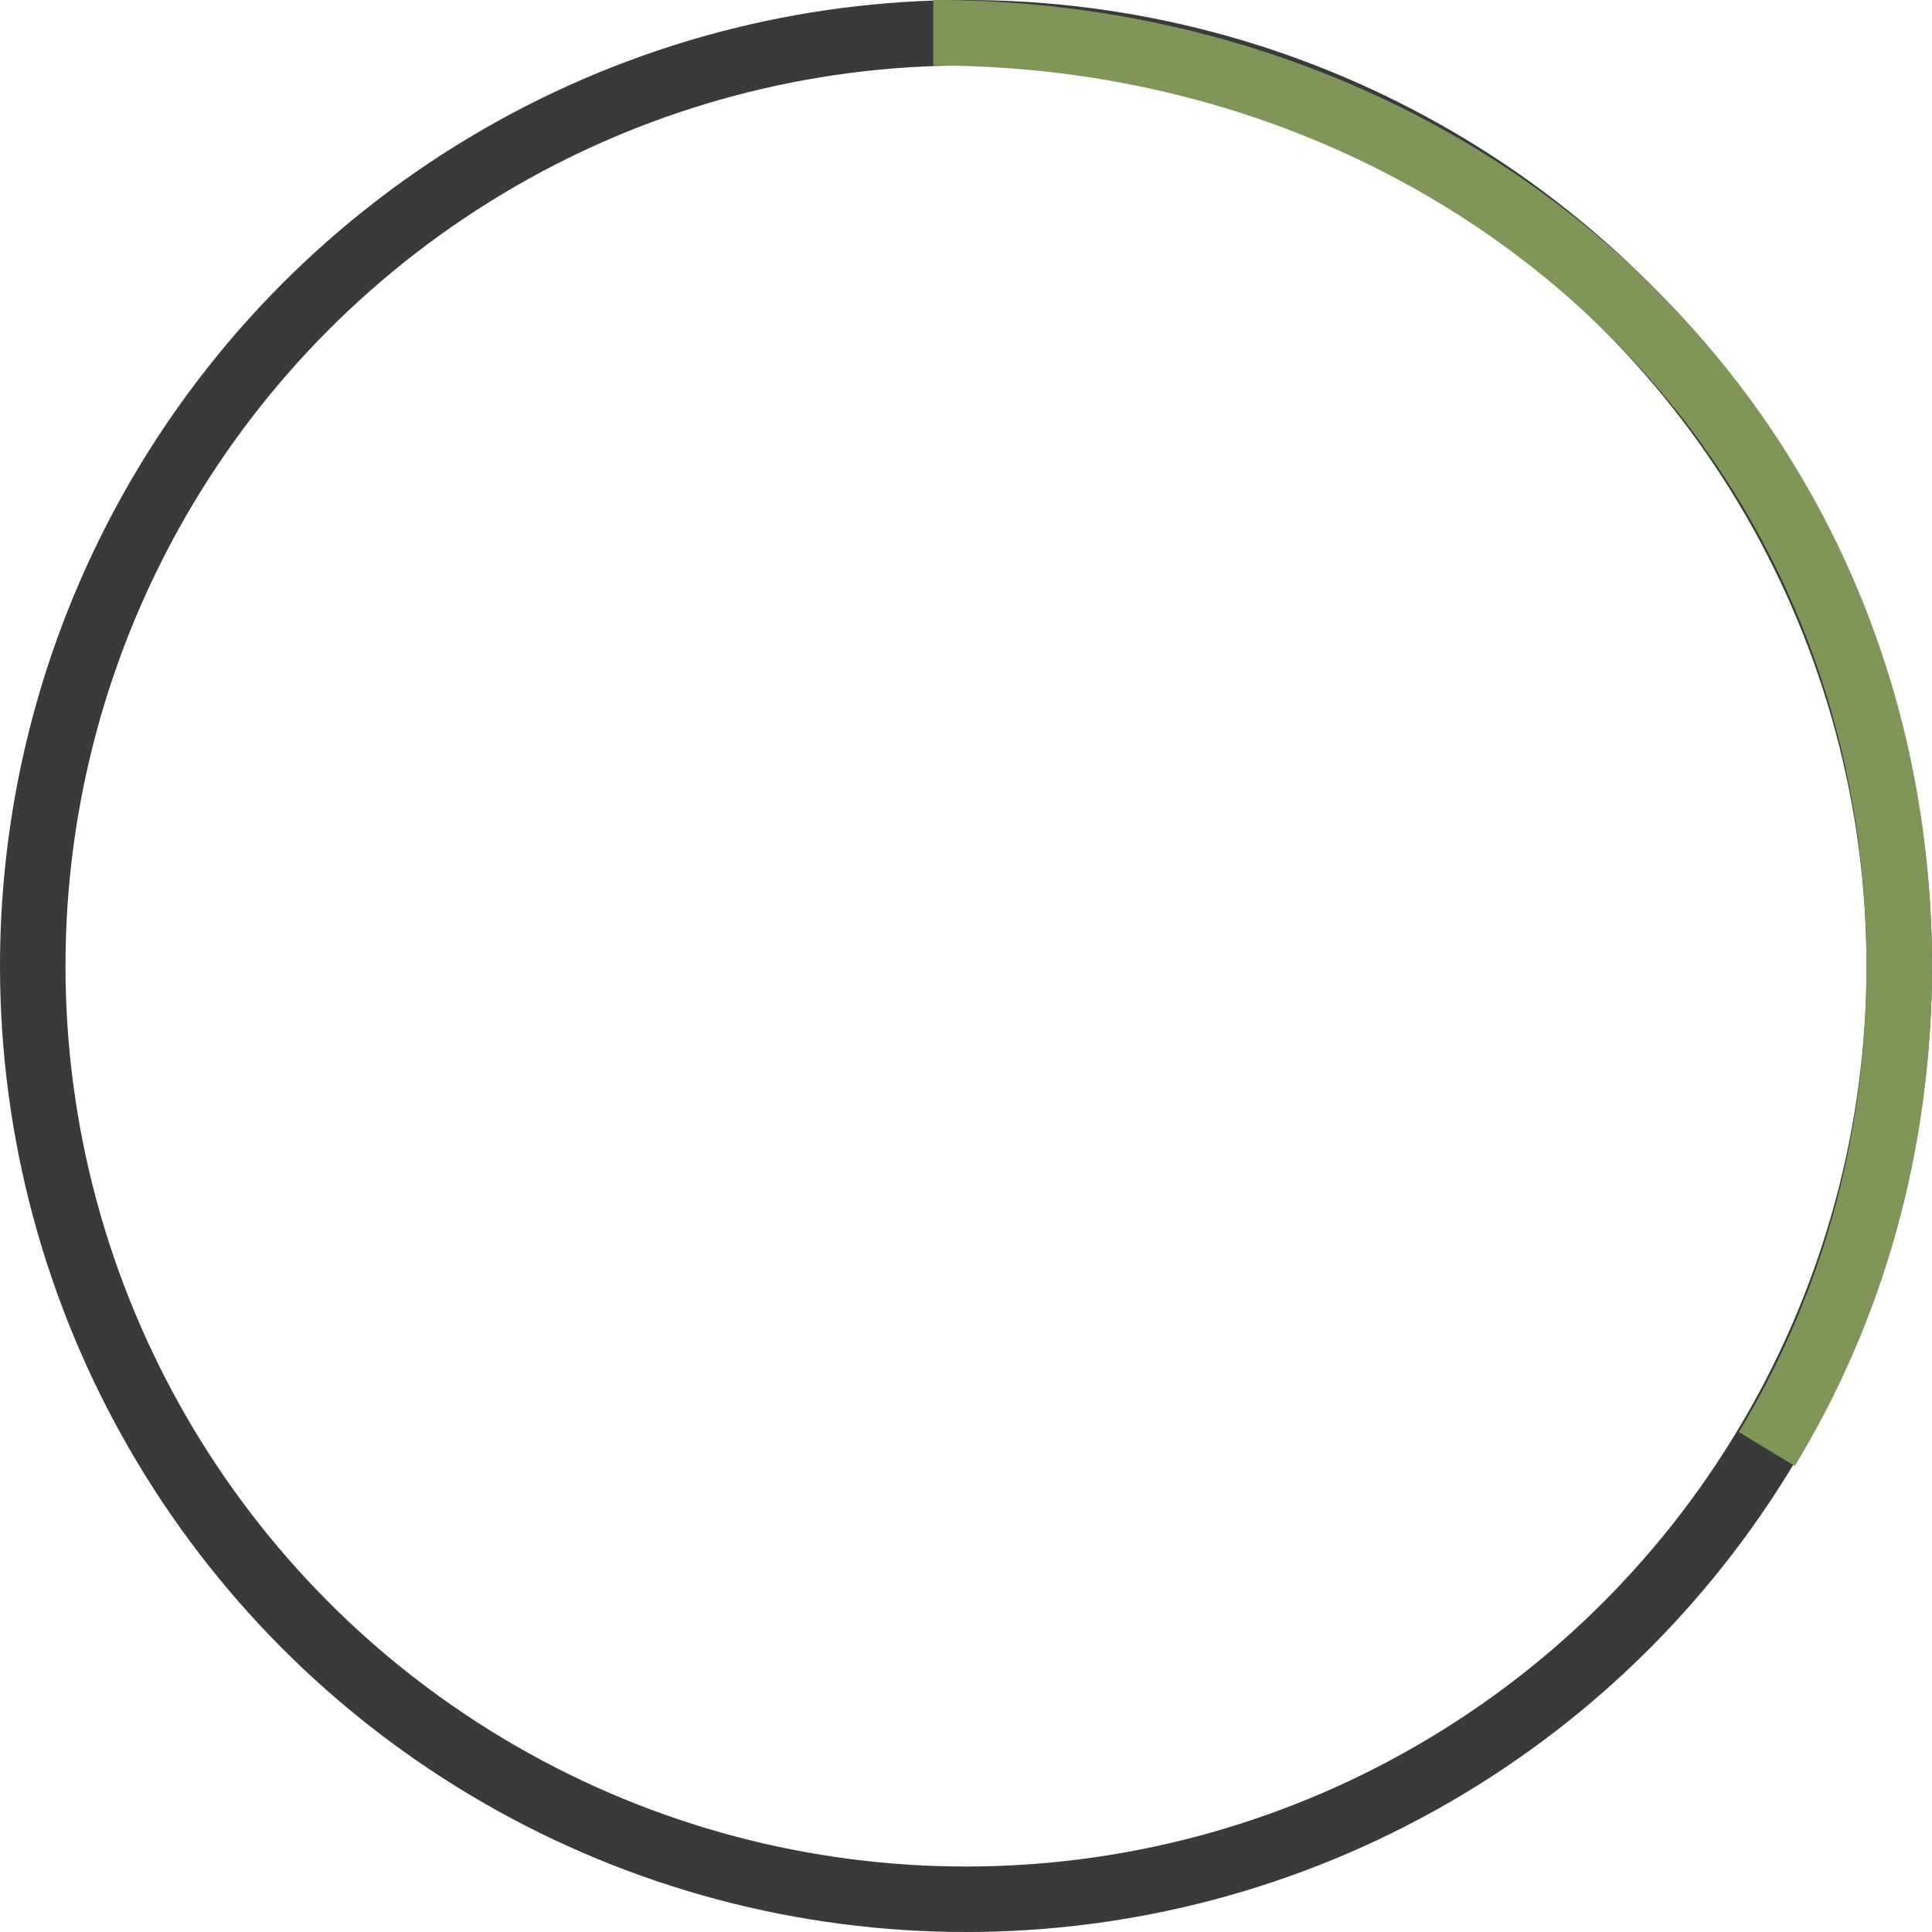 <?xml version="1.0" encoding="UTF-8"?> <svg xmlns="http://www.w3.org/2000/svg" width="118" height="118" viewBox="0 0 118 118" fill="none"> <circle cx="59" cy="59" r="57" stroke="#3A3A3A" stroke-width="4"></circle> <path d="M57 2C89.585 2 116 26 116 59C116 70.024 113.052 80.044 107.911 88.5" stroke="#7F9659" stroke-width="4"></path> </svg> 
